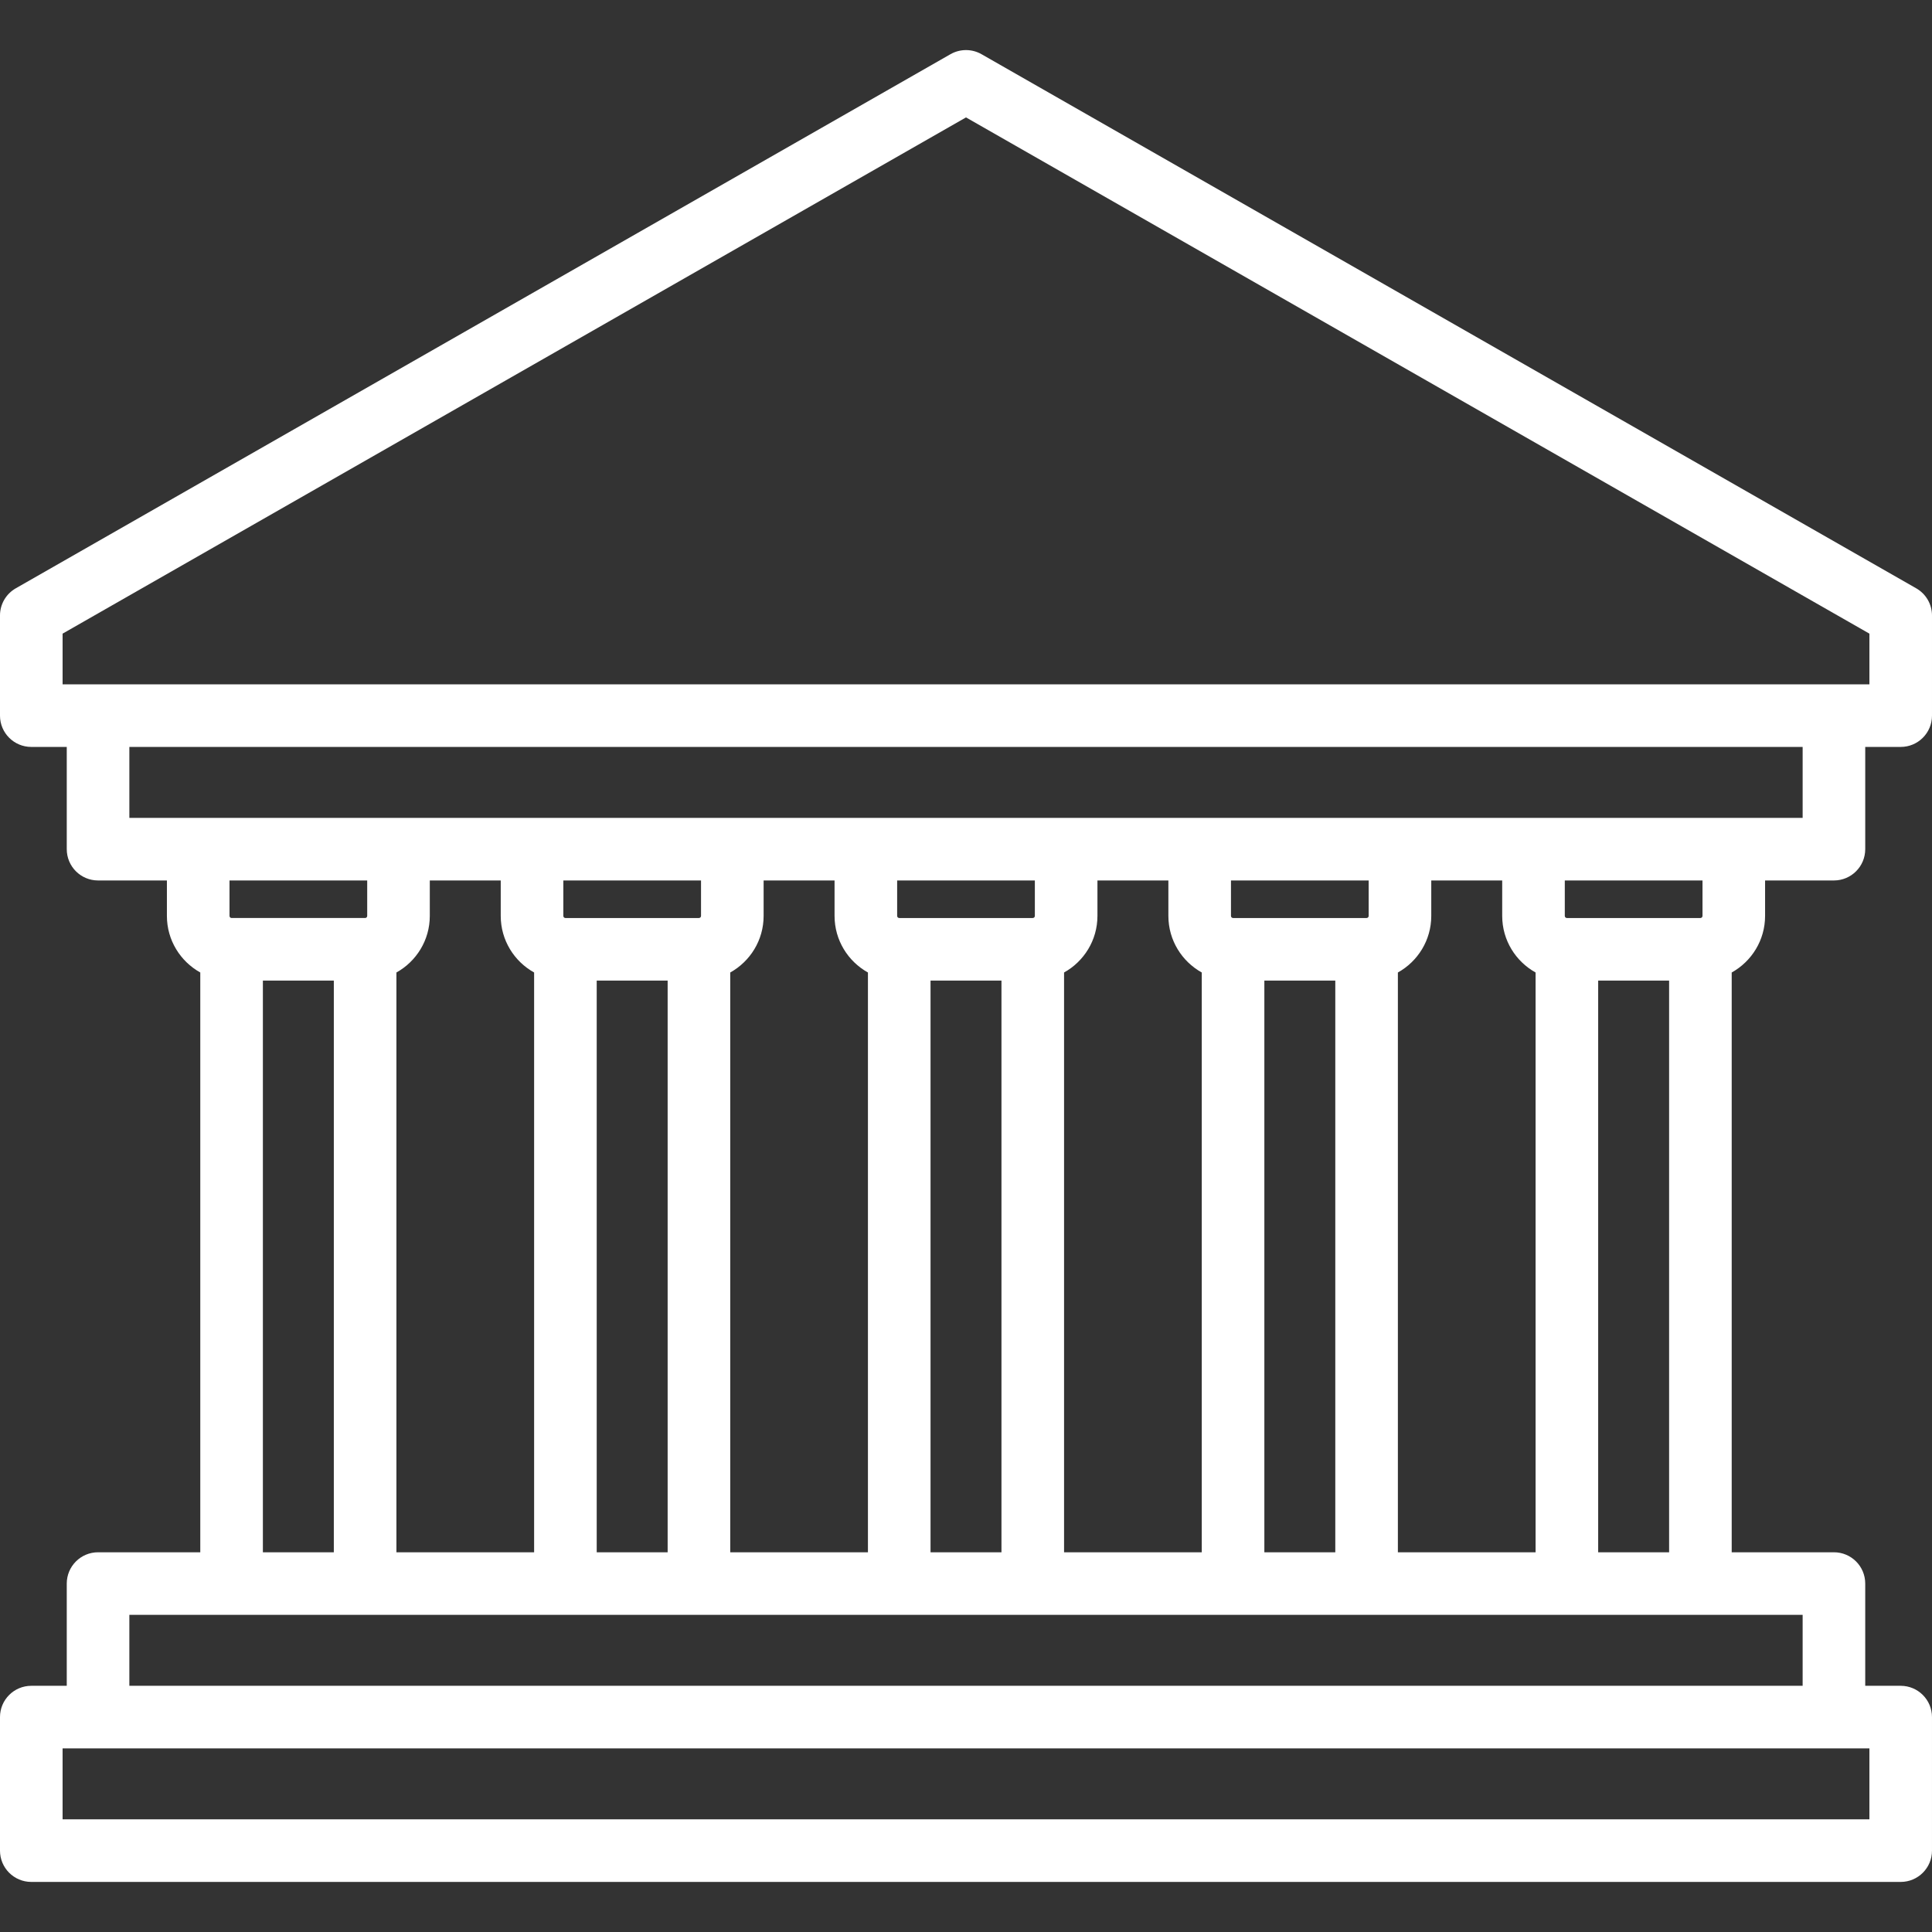 <?xml version="1.0" encoding="UTF-8"?>
<svg width="463" height="463" xmlns="http://www.w3.org/2000/svg" xmlns:svg="http://www.w3.org/2000/svg">
 <rect width="100%" height="100%" fill="#333333" stroke="none"/>
 <title>court</title>
 <g>
  <title>Layer 1</title>
  <path fill="#ffffff" id="svg_1" d="m423,219.5l0,-8.5l16.5,0c4.142,0 7.5,-3.358 7.5,-7.5l0,-24.5l8.5,0c4.142,0 7.5,-3.358 7.5,-7.5l0,-24c0,-2.691 -1.442,-5.177 -3.779,-6.512l-224,-128c-2.306,-1.317 -5.137,-1.317 -7.442,0l-224,128c-2.337,1.335 -3.779,3.82 -3.779,6.512l0,24c0,4.142 3.358,7.5 7.5,7.5l8.5,0l0,24.5c0,4.142 3.358,7.5 7.5,7.5l16.5,0l0,8.5c0,5.827 3.235,10.908 8,13.555l0,138.945l-24.5,0c-4.142,0 -7.5,3.358 -7.5,7.5l0,24.5l-8.5,0c-4.142,0 -7.5,3.358 -7.5,7.5l0,32c0,4.142 3.358,7.5 7.5,7.5l448,0c4.142,0 7.5,-3.358 7.5,-7.5l0,-32c0,-4.142 -3.358,-7.5 -7.5,-7.5l-8.5,0l0,-24.5c0,-4.142 -3.358,-7.5 -7.5,-7.5l-24.5,0l0,-138.945c4.765,-2.647 8,-7.728 8,-13.555zm-15,0c0,0.276 -0.224,0.5 -0.5,0.5l-32,0c-0.276,0 -0.5,-0.224 -0.5,-0.5l0,-8.5l33,0l0,8.5zm-73,152.5l0,-138.945c4.765,-2.647 8,-7.728 8,-13.555l0,-8.5l17,0l0,8.5c0,5.827 3.235,10.908 8,13.555l0,138.945l-33,0zm-32,0l0,-137l17,0l0,137l-17,0zm-48,0l0,-138.945c4.765,-2.647 8,-7.728 8,-13.555l0,-8.5l17,0l0,8.5c0,5.827 3.235,10.908 8,13.555l0,138.945l-33,0zm-32,0l0,-137l17,0l0,137l-17,0zm-48,0l0,-138.945c4.765,-2.647 8,-7.728 8,-13.555l0,-8.5l17,0l0,8.5c0,5.827 3.235,10.908 8,13.555l0,138.945l-33,0zm-32,0l0,-137l17,0l0,137l-17,0zm-48,0l0,-138.945c4.765,-2.647 8,-7.728 8,-13.555l0,-8.5l17,0l0,8.5c0,5.827 3.235,10.908 8,13.555l0,138.945l-33,0zm73,-161l0,8.5c0,0.276 -0.224,0.5 -0.5,0.5l-32,0c-0.276,0 -0.5,-0.224 -0.5,-0.5l0,-8.5l33,0zm80,0l0,8.5c0,0.276 -0.224,0.5 -0.5,0.5l-32,0c-0.276,0 -0.5,-0.224 -0.5,-0.5l0,-8.5l33,0zm80,0l0,8.5c0,0.276 -0.224,0.5 -0.5,0.5l-32,0c-0.276,0 -0.5,-0.224 -0.5,-0.5l0,-8.5l33,0zm-313,-59.148l216.5,-123.714l216.5,123.714l0,12.148l-433,0l0,-12.148zm16,27.148l401,0l0,17l-401,0l0,-17zm57,32l0,8.5c0,0.276 -0.224,0.5 -0.5,0.5l-32,0c-0.276,0 -0.5,-0.224 -0.5,-0.5l0,-8.5l33,0zm-25,24l17,0l0,137l-17,0l0,-137zm385,201l-433,0l0,-17l433,0l0,17zm-16,-32l-401,0l0,-17l401,0l0,17zm-49,-32l0,-137l17,0l0,137l-17,0z"/>
  <g id="svg_2"/>
  <g id="svg_3"/>
  <g id="svg_4"/>
  <g id="svg_5"/>
  <g id="svg_6"/>
  <g id="svg_7"/>
  <g id="svg_8"/>
  <g id="svg_9"/>
  <g id="svg_10"/>
  <g id="svg_11"/>
  <g id="svg_12"/>
  <g id="svg_13"/>
  <g id="svg_14"/>
  <g id="svg_15"/>
  <g id="svg_16"/>
 </g>
</svg>